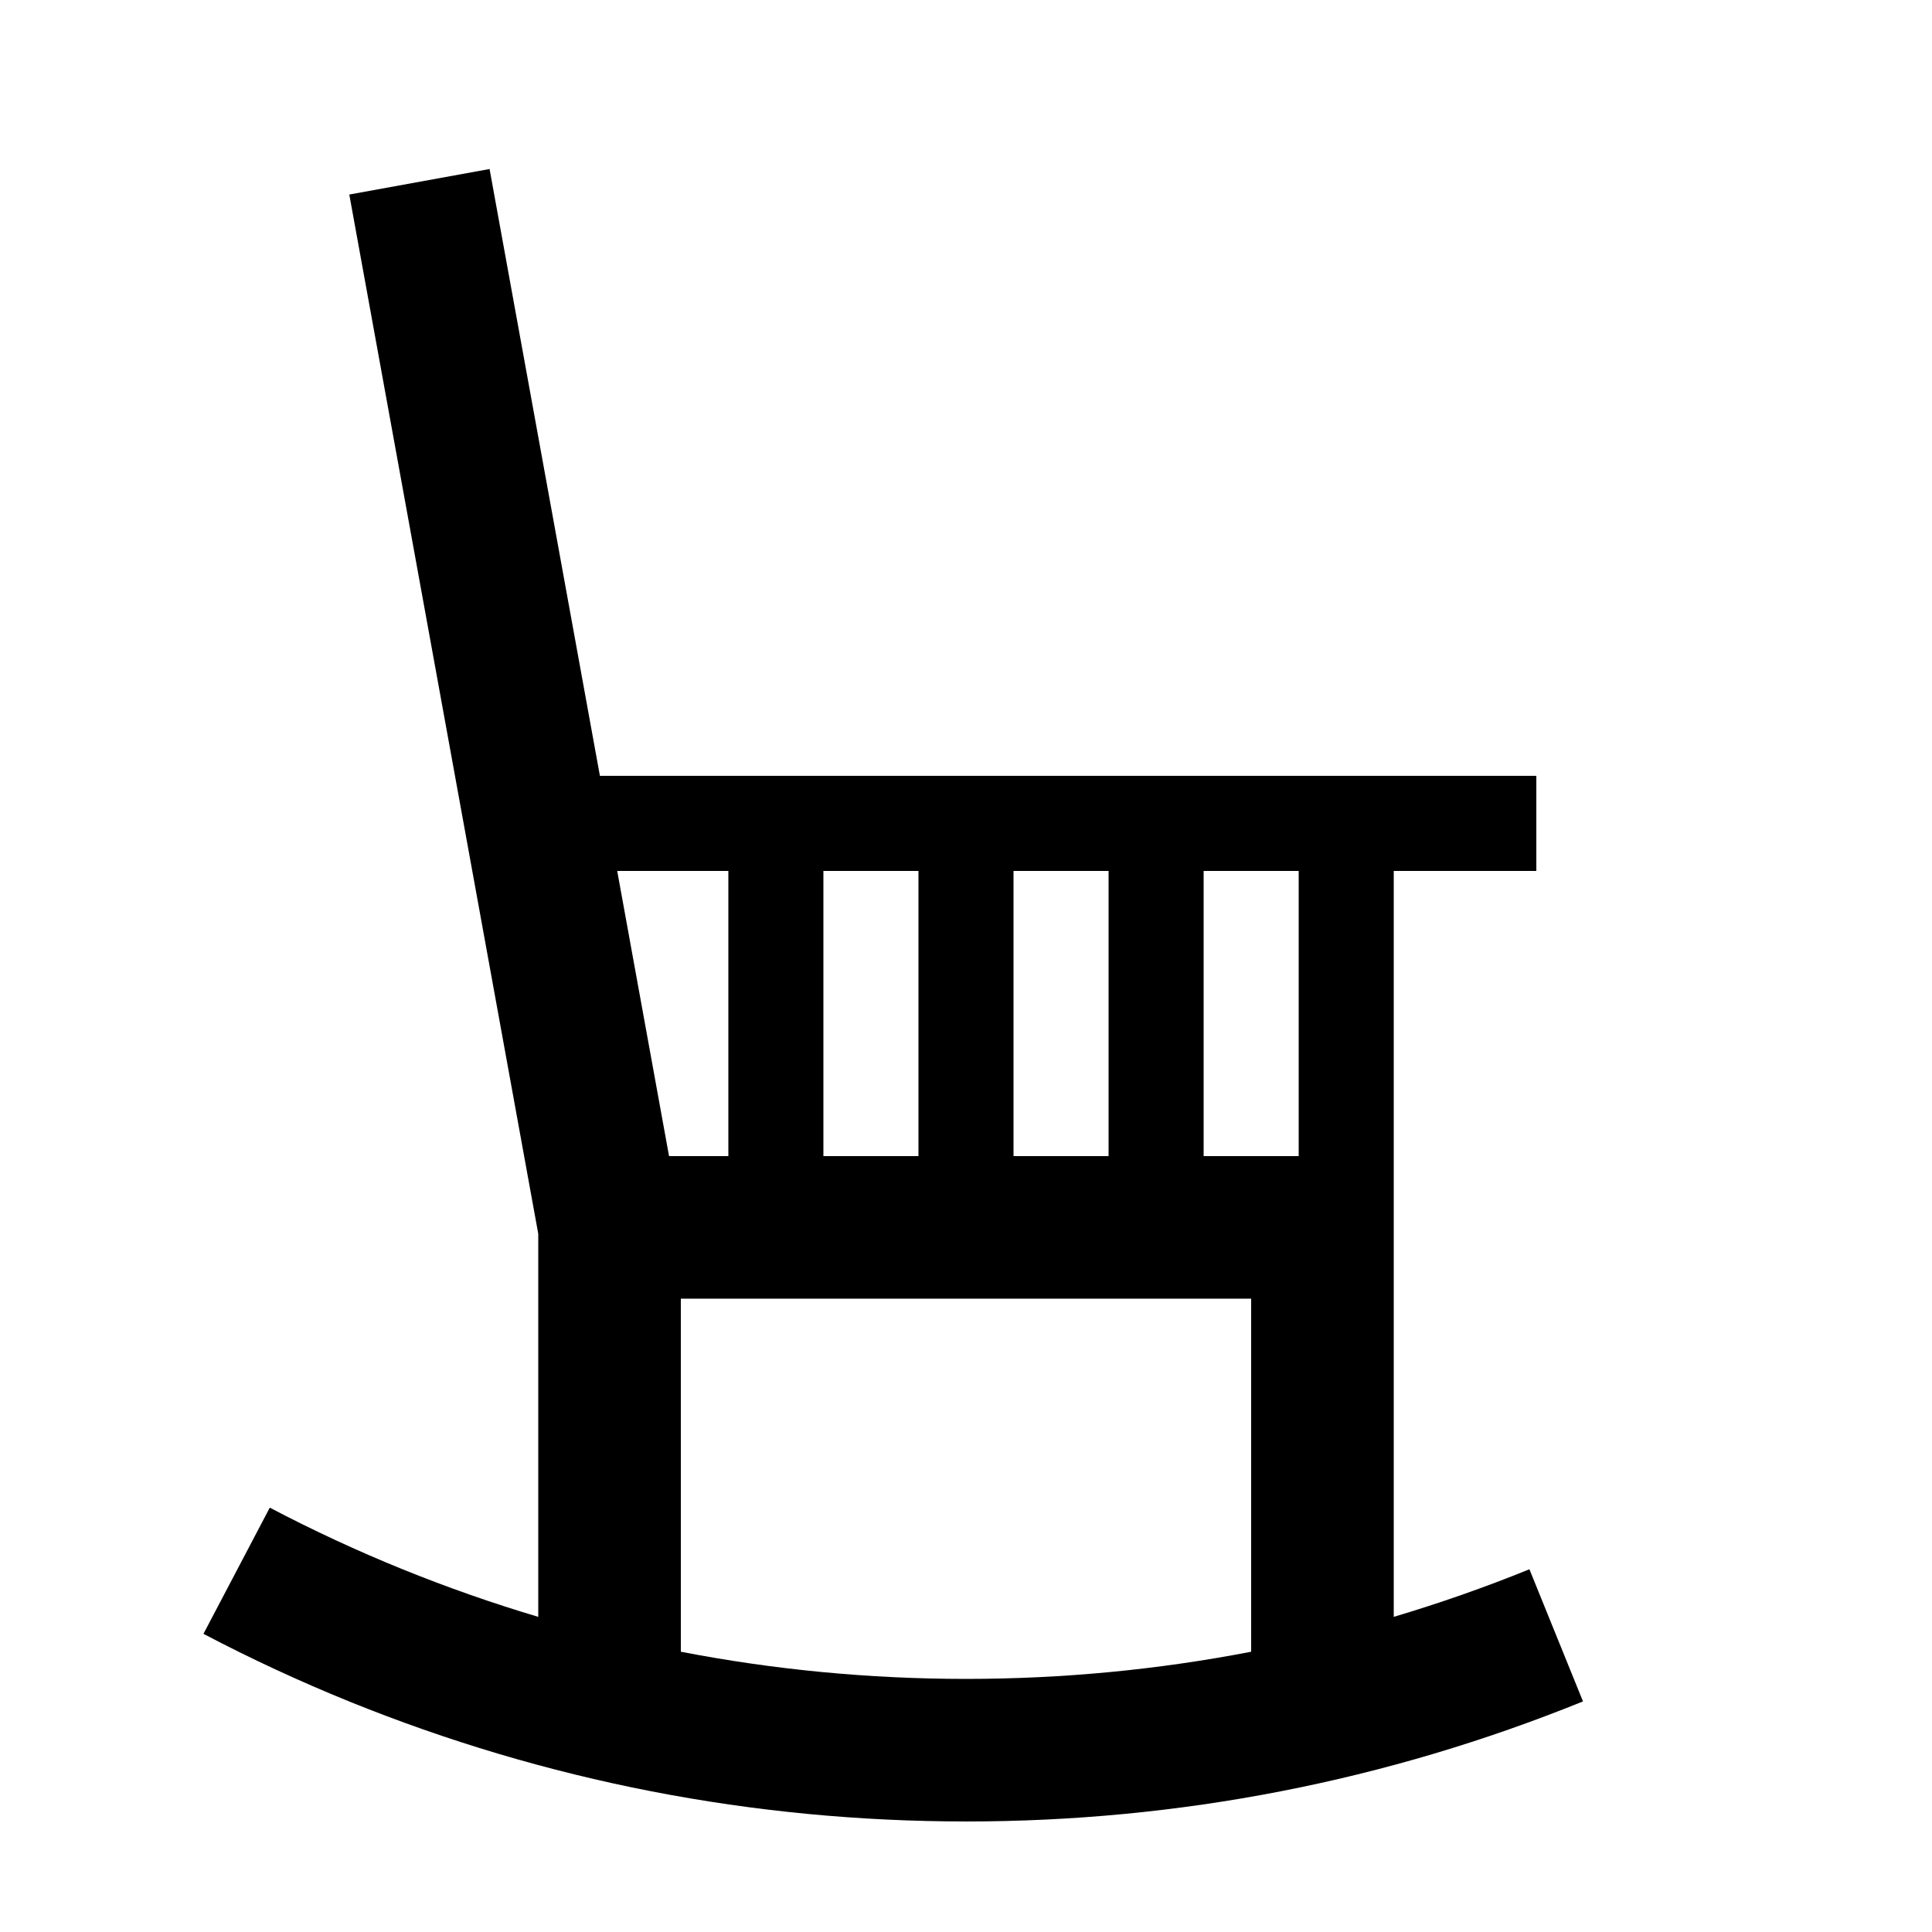<?xml version="1.0" encoding="UTF-8"?>
<!-- Uploaded to: ICON Repo, www.svgrepo.com, Generator: ICON Repo Mixer Tools -->
<svg fill="#000000" width="800px" height="800px" version="1.1" viewBox="144 144 512 512" xmlns="http://www.w3.org/2000/svg">
 <path d="m400 626.71c56.434 0 111.44-10.707 163.51-31.82l-14.199-35.016c-11.824 4.797-23.816 8.996-35.953 12.609v-197.68h37.785v-25.191h-248.16l-29.242-160.82-37.176 6.762 50.078 275.42v101.51c-12.137-3.613-24.129-7.82-35.953-12.609-11.957-4.848-23.797-10.344-35.195-16.332l-17.578 33.441c12.496 6.57 25.473 12.59 38.578 17.906 52.062 21.113 107.07 31.816 163.51 31.816zm75.57-44.984c-24.758 4.781-50.004 7.199-75.57 7.199s-50.812-2.418-75.57-7.199l-0.004-93.562h151.14zm-12.594-206.92h25.191v75.57h-25.191zm-50.383 0h25.191v75.57h-25.191zm-50.383 0h25.191v75.57h-25.191zm-25.188 0v75.57h-15.719l-13.738-75.57z"/>
</svg>
